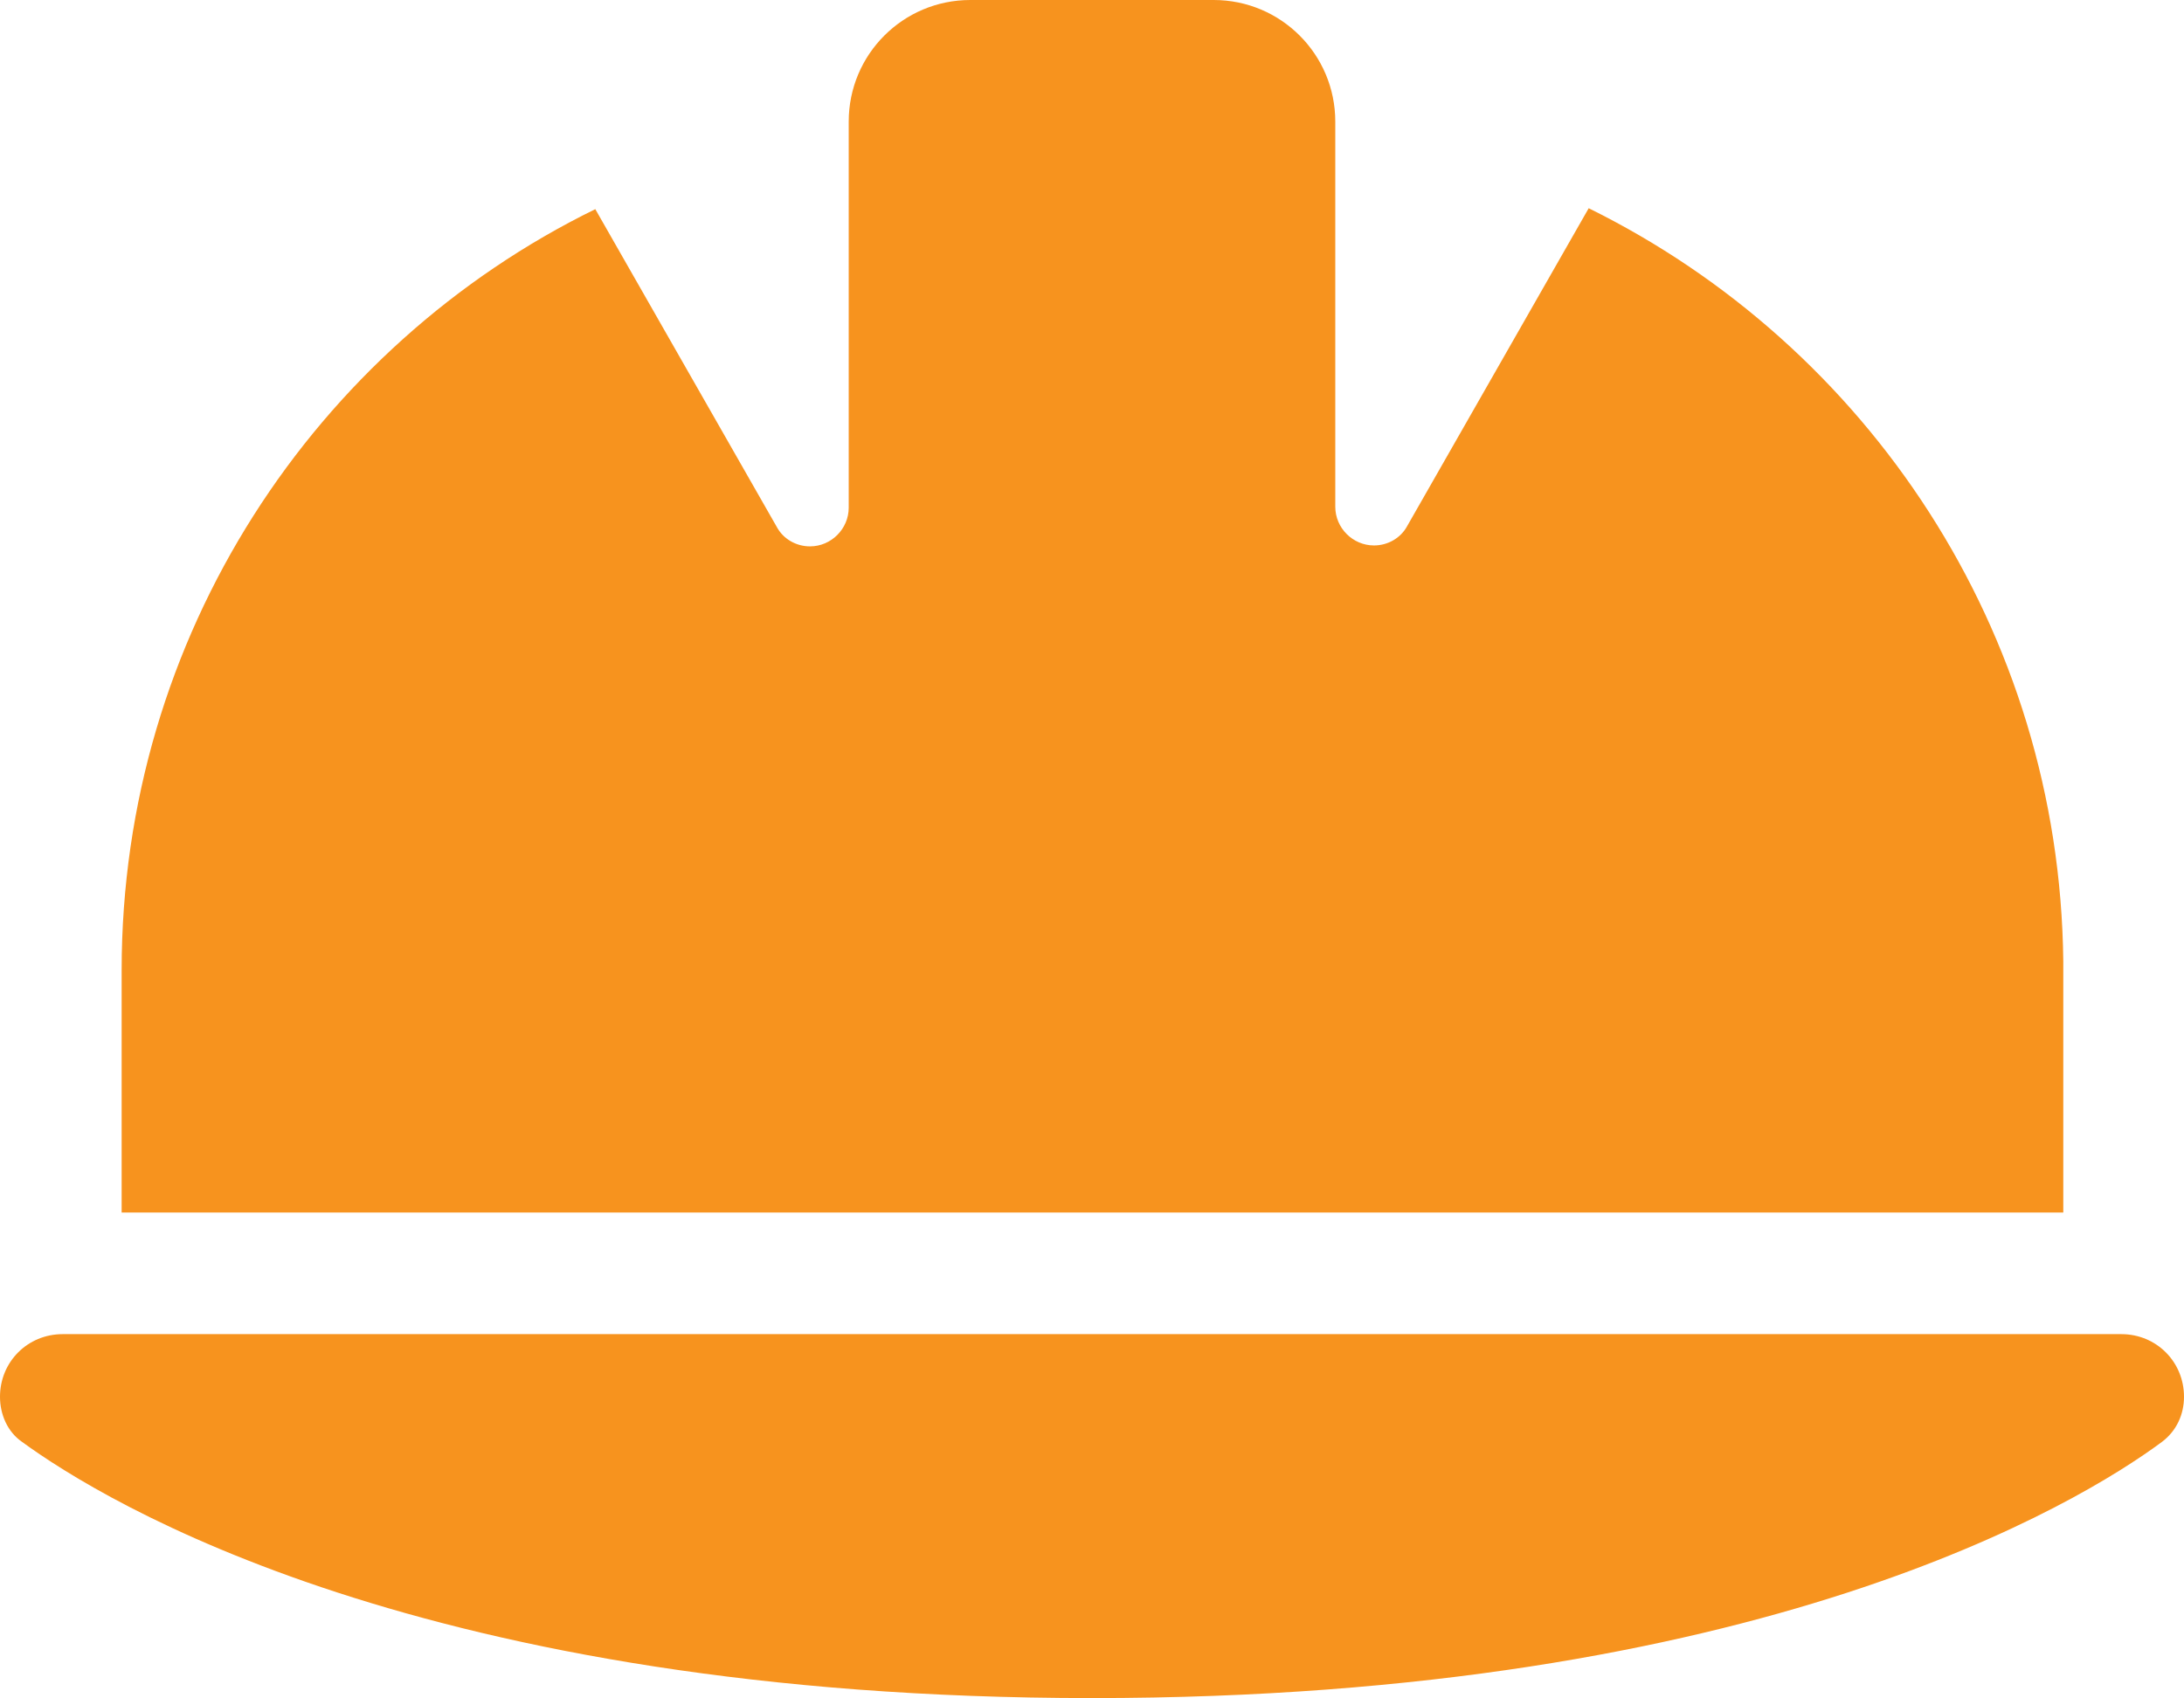 <?xml version="1.0" encoding="UTF-8"?>
<svg id="b" data-name="レイヤー_2" xmlns="http://www.w3.org/2000/svg" width="23.7" height="18.43" viewBox="0 0 23.7 18.43">
  <defs>
    <style>
      .d {
        fill: #f7931e;
      }
    </style>
  </defs>
  <g id="c" data-name="レイヤー_1">
    <path class="d" d="M10.53,0c-.73,0-1.32.59-1.32,1.32v4.19c0,.23-.19.42-.42.42-.15,0-.29-.08-.36-.21l-1.97-3.45C3.42,3.76,1.32,6.9,1.32,10.53v2.63h21.07v-2.73c-.04-3.59-2.13-6.68-5.15-8.17l-1.97,3.45c-.07.13-.21.21-.36.21-.23,0-.42-.19-.42-.42V1.32c0-.73-.59-1.32-1.32-1.32h-2.63ZM.68,14.48c-.38,0-.68.3-.68.68,0,.19.08.38.24.49.89.65,4.36,2.78,11.61,2.78s10.72-2.12,11.61-2.78c.16-.12.24-.3.24-.49,0-.38-.3-.68-.68-.68H.68Z"/>
  </g>
</svg>